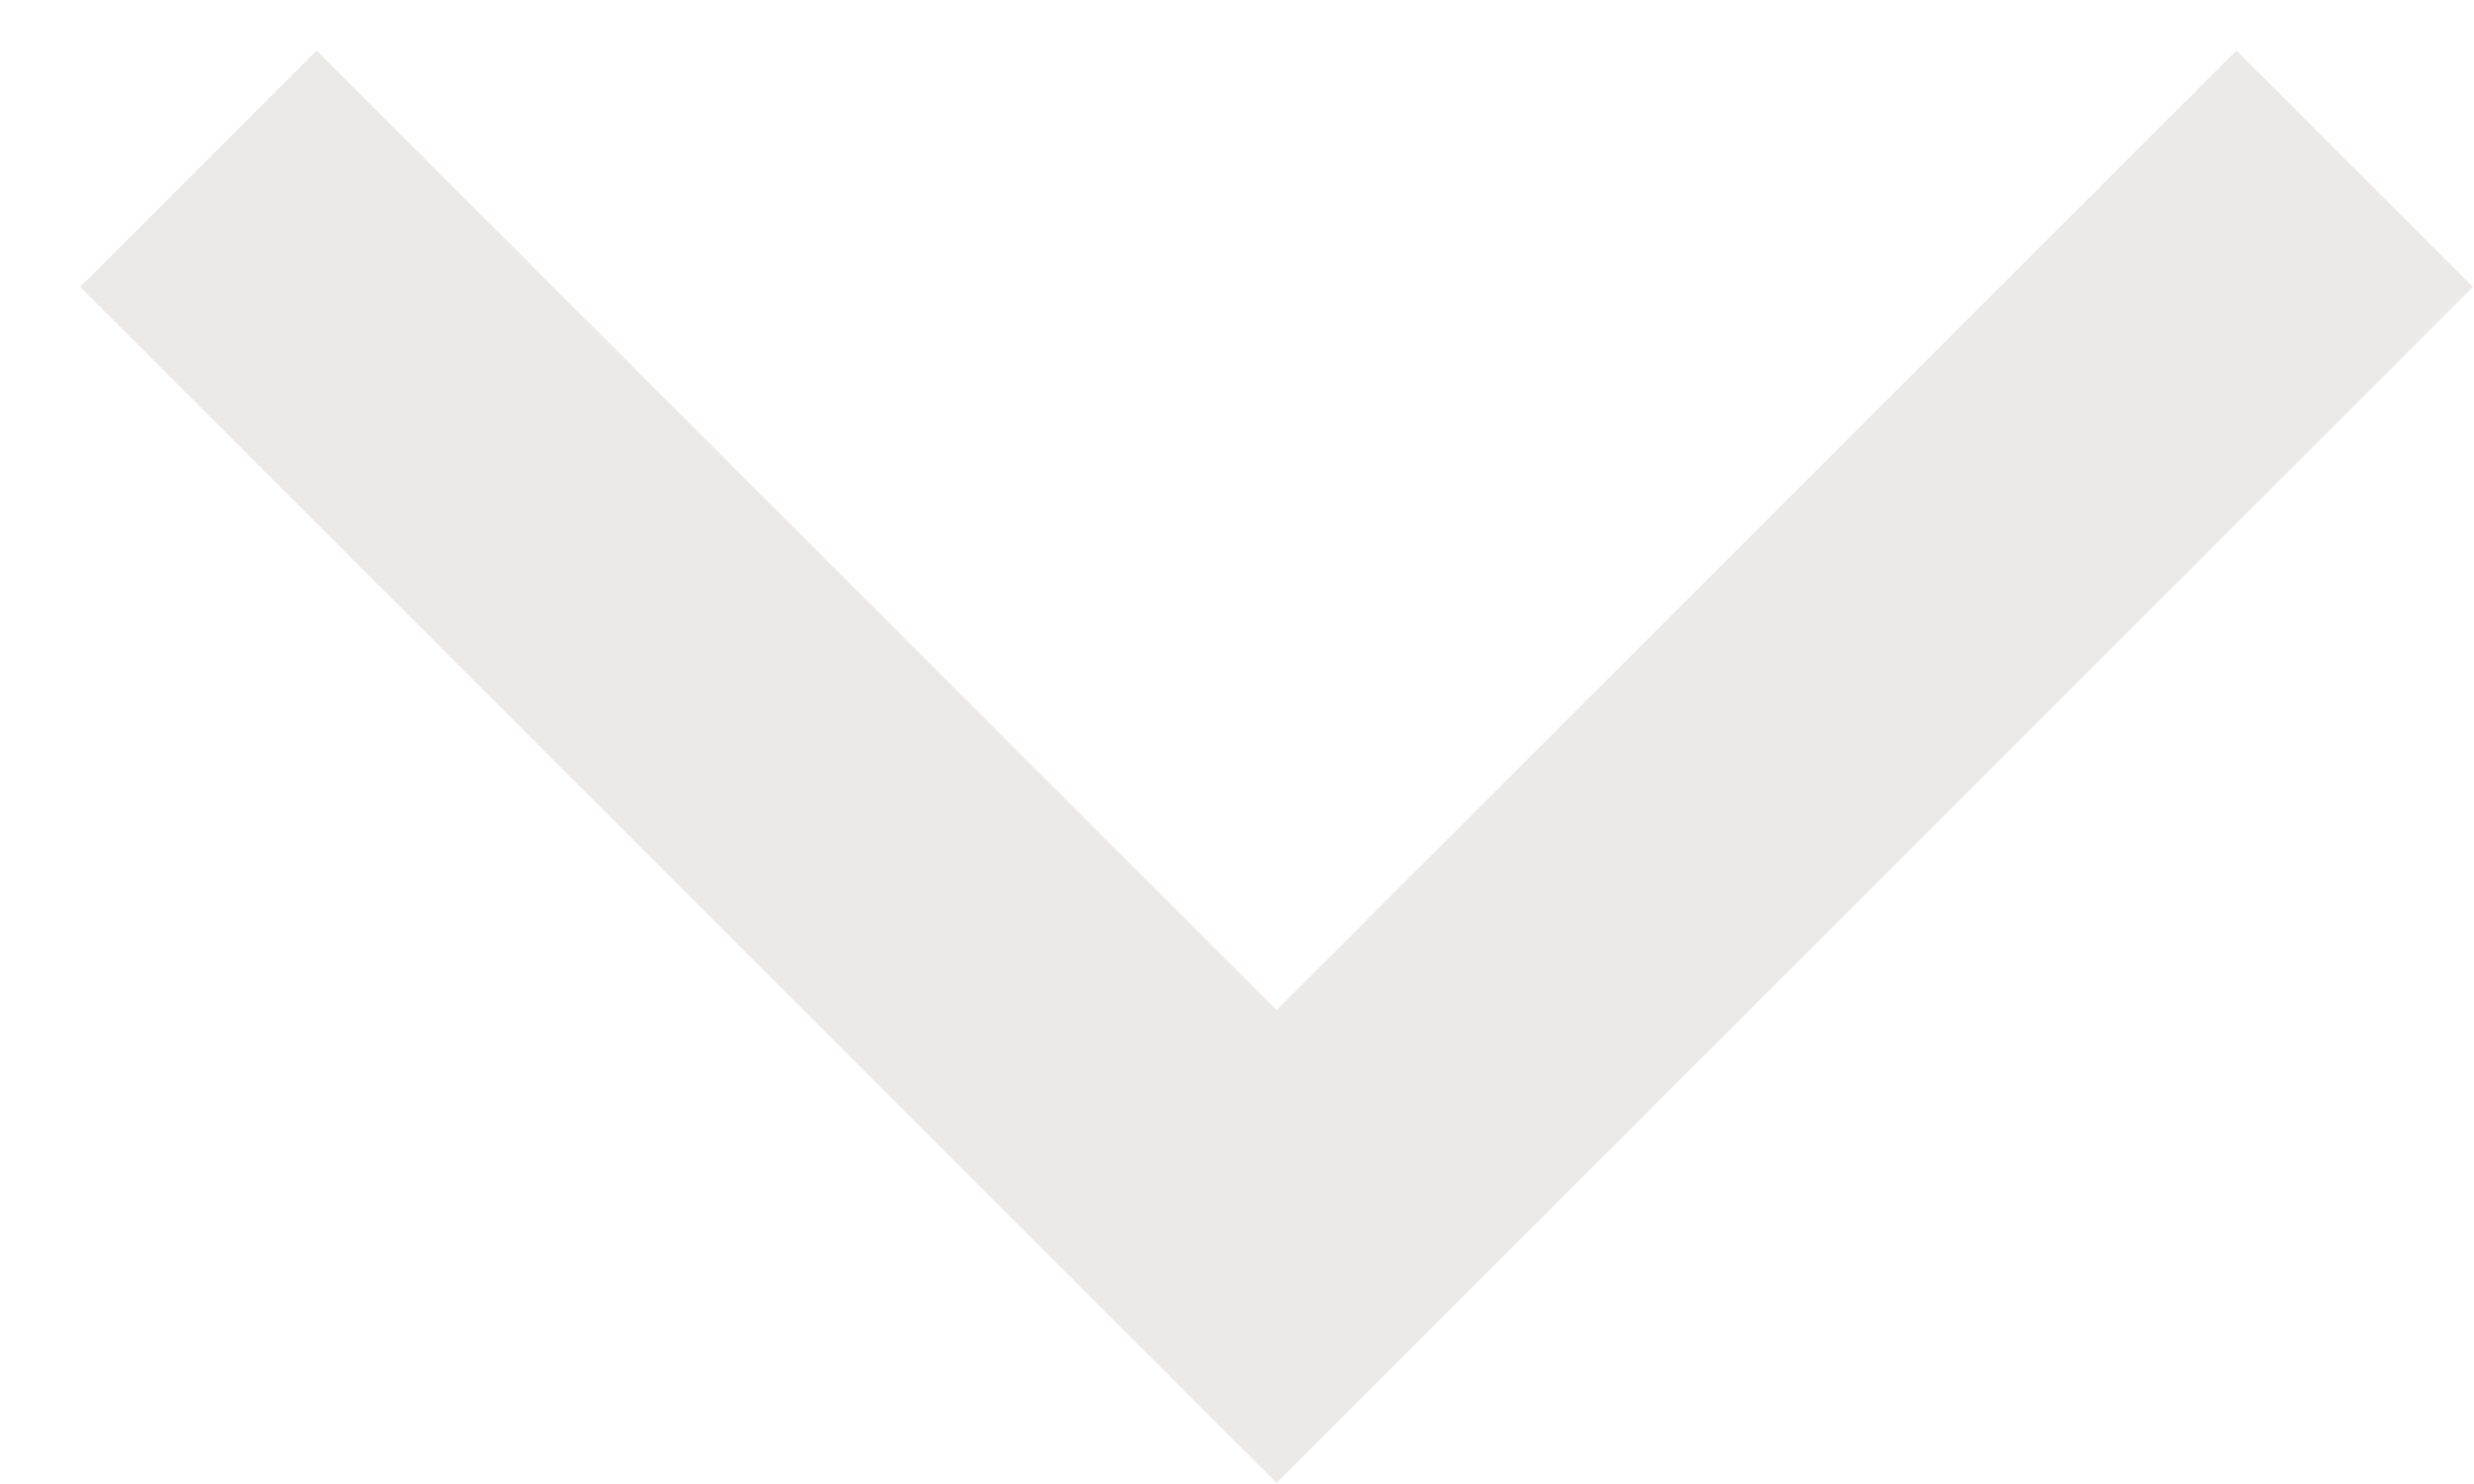 <svg version="1.2" xmlns="http://www.w3.org/2000/svg" viewBox="0 0 25 15" width="25" height="15">
	<title>image</title>
	<style>
		.s0 { fill: #ebeae9;stroke: #ebeae9;stroke-width: 1.4 } 
	</style>
	<path class="s0" d="m24 2.9l-11.1 11.1-11.1-11.1 1.4-1.4 9.7 9.7 9.7-9.7z"/>
</svg>